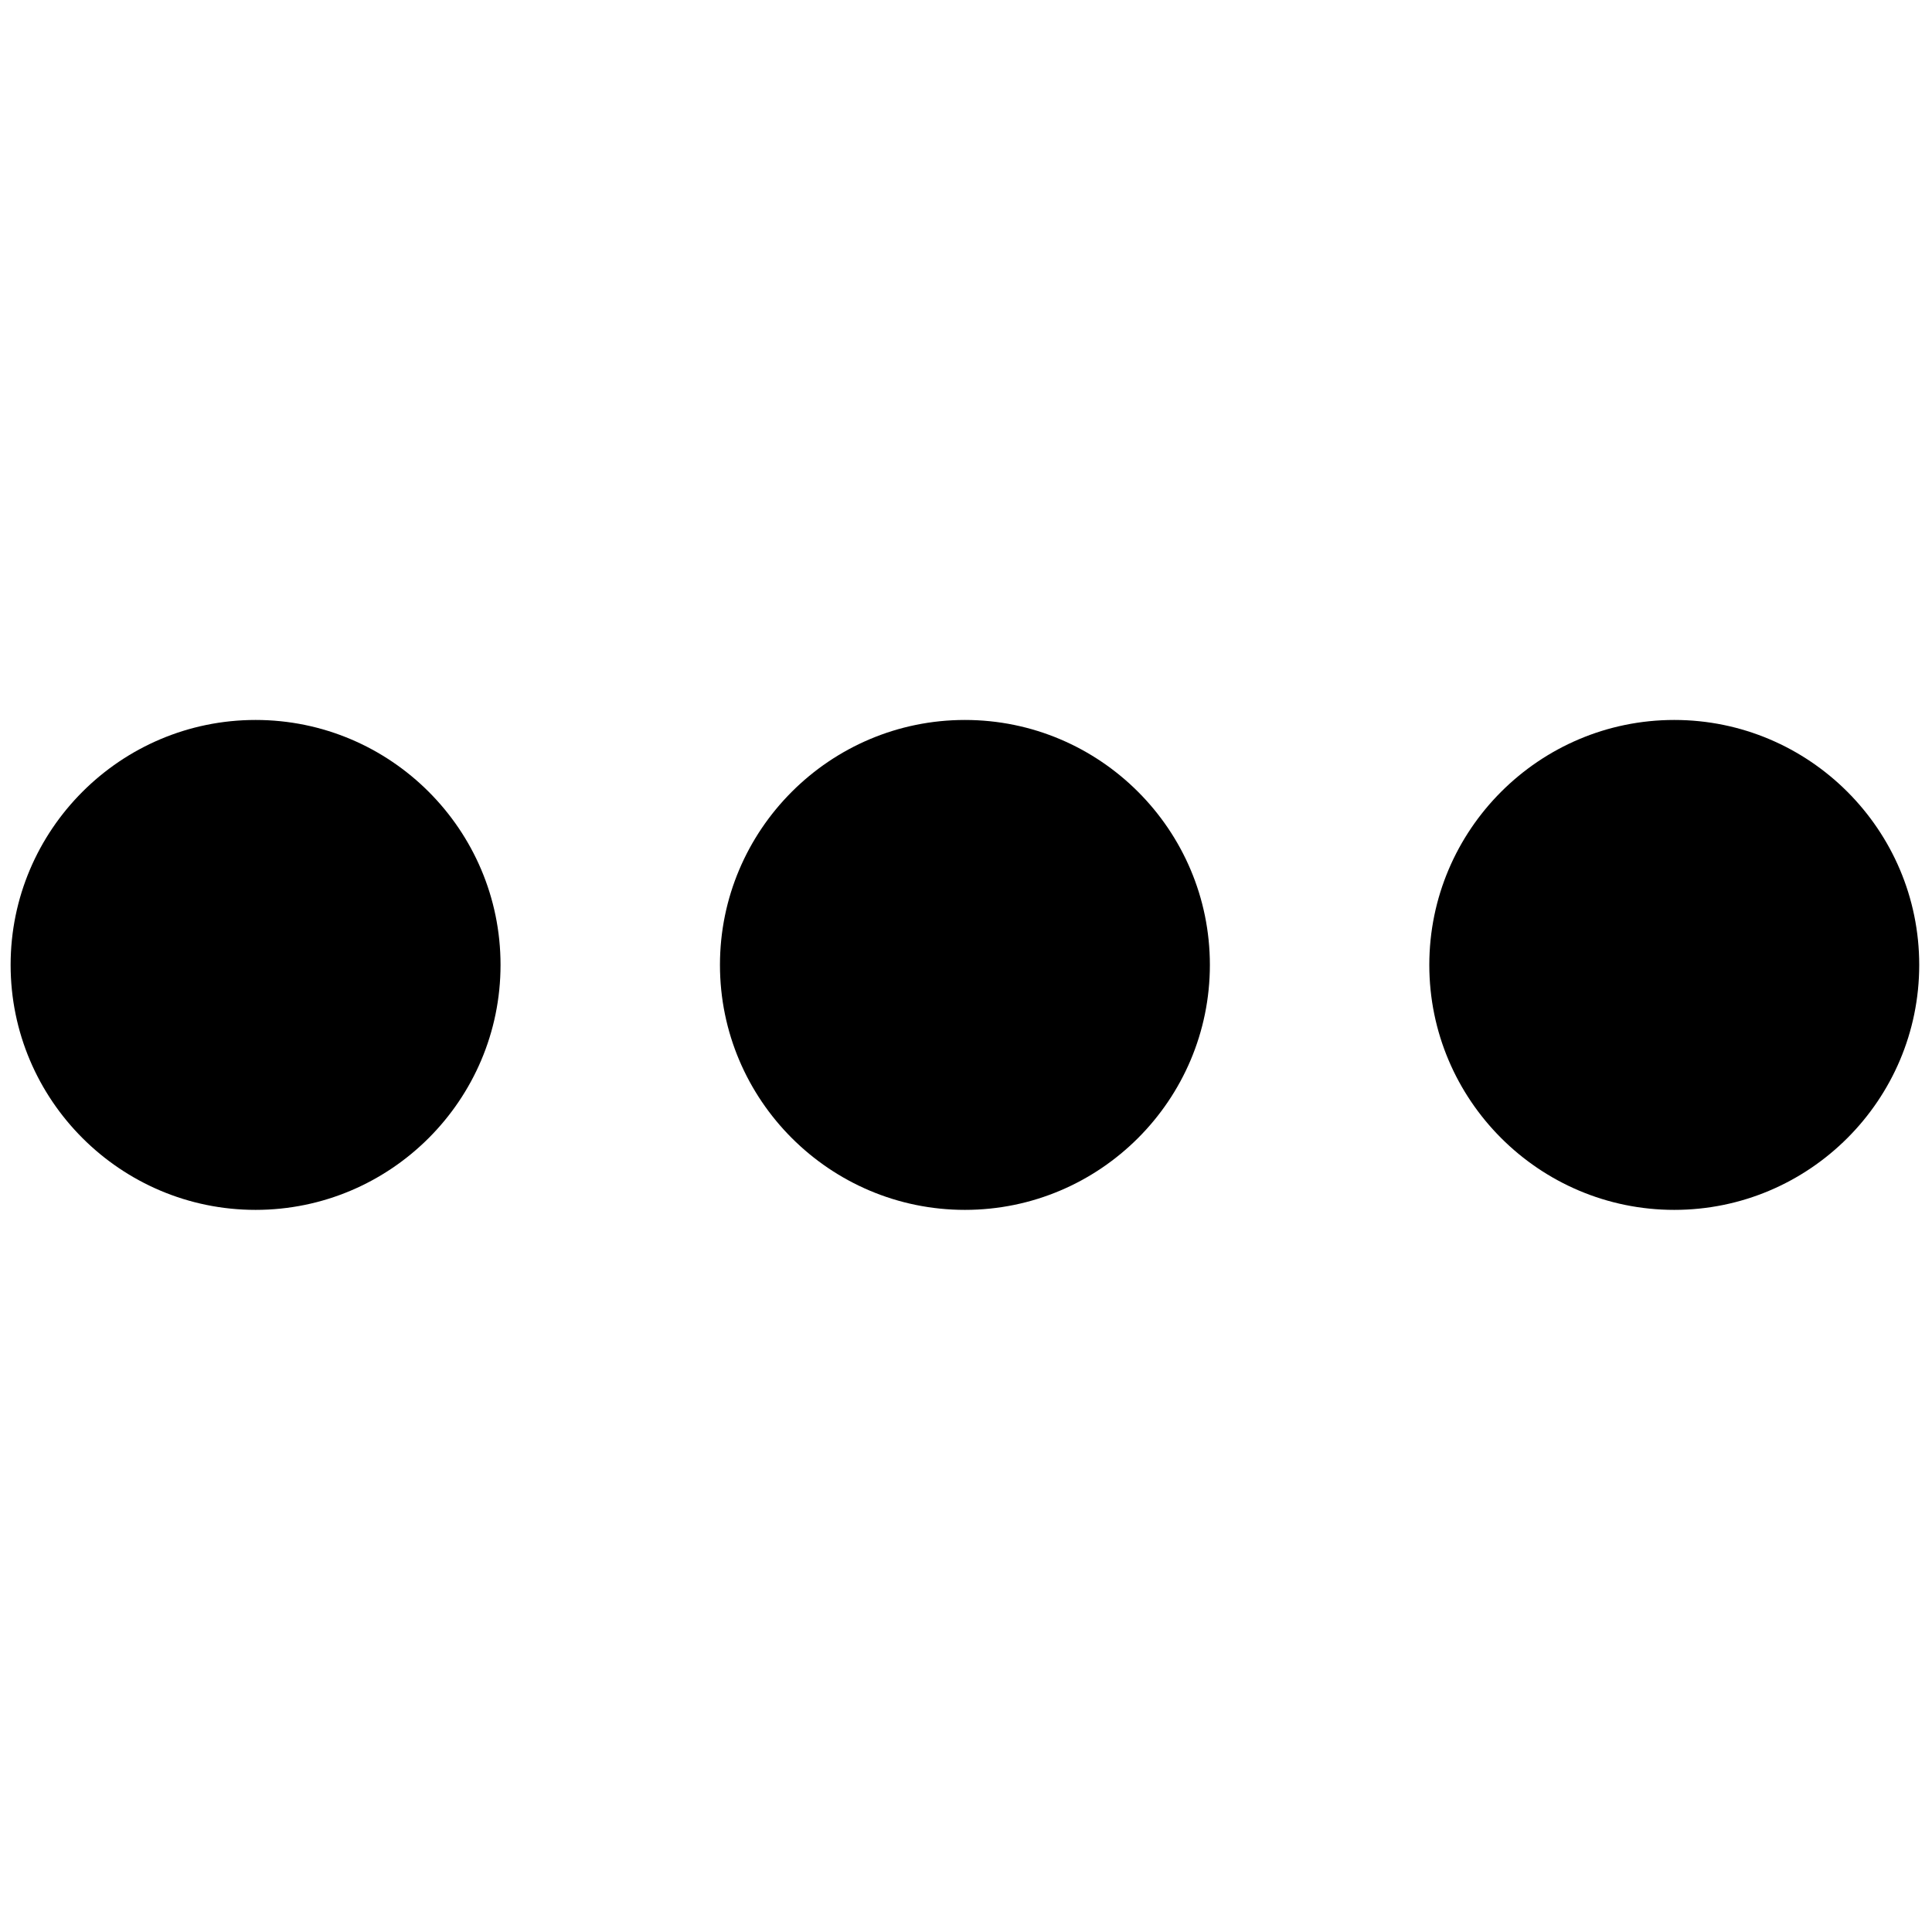 <svg xmlns="http://www.w3.org/2000/svg" xmlns:xlink="http://www.w3.org/1999/xlink" version="1.1" width="256" height="256" viewBox="0 0 256 256" xml:space="preserve">

<defs>
</defs>
<g style="stroke: none; stroke-width: 0; stroke-dasharray: none; stroke-linecap: butt; stroke-linejoin: miter; stroke-miterlimit: 10; fill: none; fill-rule: nonzero; opacity: 1;" transform="translate(1.407 1.407) scale(2.81 2.81)" >
	<path d="M 45 56.551 c -6.369 0 -11.551 -5.182 -11.551 -11.551 S 38.631 33.449 45 33.449 S 56.551 38.631 56.551 45 S 51.369 56.551 45 56.551 z" style="stroke: none; stroke-width: 1; stroke-dasharray: none; stroke-linecap: butt; stroke-linejoin: miter; stroke-miterlimit: 10; fill: rgb(0,0,0); fill-rule: nonzero; opacity: 1;" transform=" matrix(1 0 0 1 0 0) " stroke-linecap="round" />
	<path d="M 11.551 56.551 C 5.182 56.551 0 51.369 0 45 s 5.182 -11.551 11.551 -11.551 c 6.37 0 11.551 5.182 11.551 11.551 S 17.92 56.551 11.551 56.551 z" style="stroke: none; stroke-width: 1; stroke-dasharray: none; stroke-linecap: butt; stroke-linejoin: miter; stroke-miterlimit: 10; fill: rgb(0,0,0); fill-rule: nonzero; opacity: 1;" transform=" matrix(1 0 0 1 0 0) " stroke-linecap="round" />
	<path d="M 78.449 56.551 c -6.369 0 -11.551 -5.182 -11.551 -11.551 s 5.182 -11.551 11.551 -11.551 S 90 38.631 90 45 S 84.818 56.551 78.449 56.551 z" style="stroke: none; stroke-width: 1; stroke-dasharray: none; stroke-linecap: butt; stroke-linejoin: miter; stroke-miterlimit: 10; fill: rgb(0,0,0); fill-rule: nonzero; opacity: 1;" transform=" matrix(1 0 0 1 0 0) " stroke-linecap="round" />
</g>
</svg>